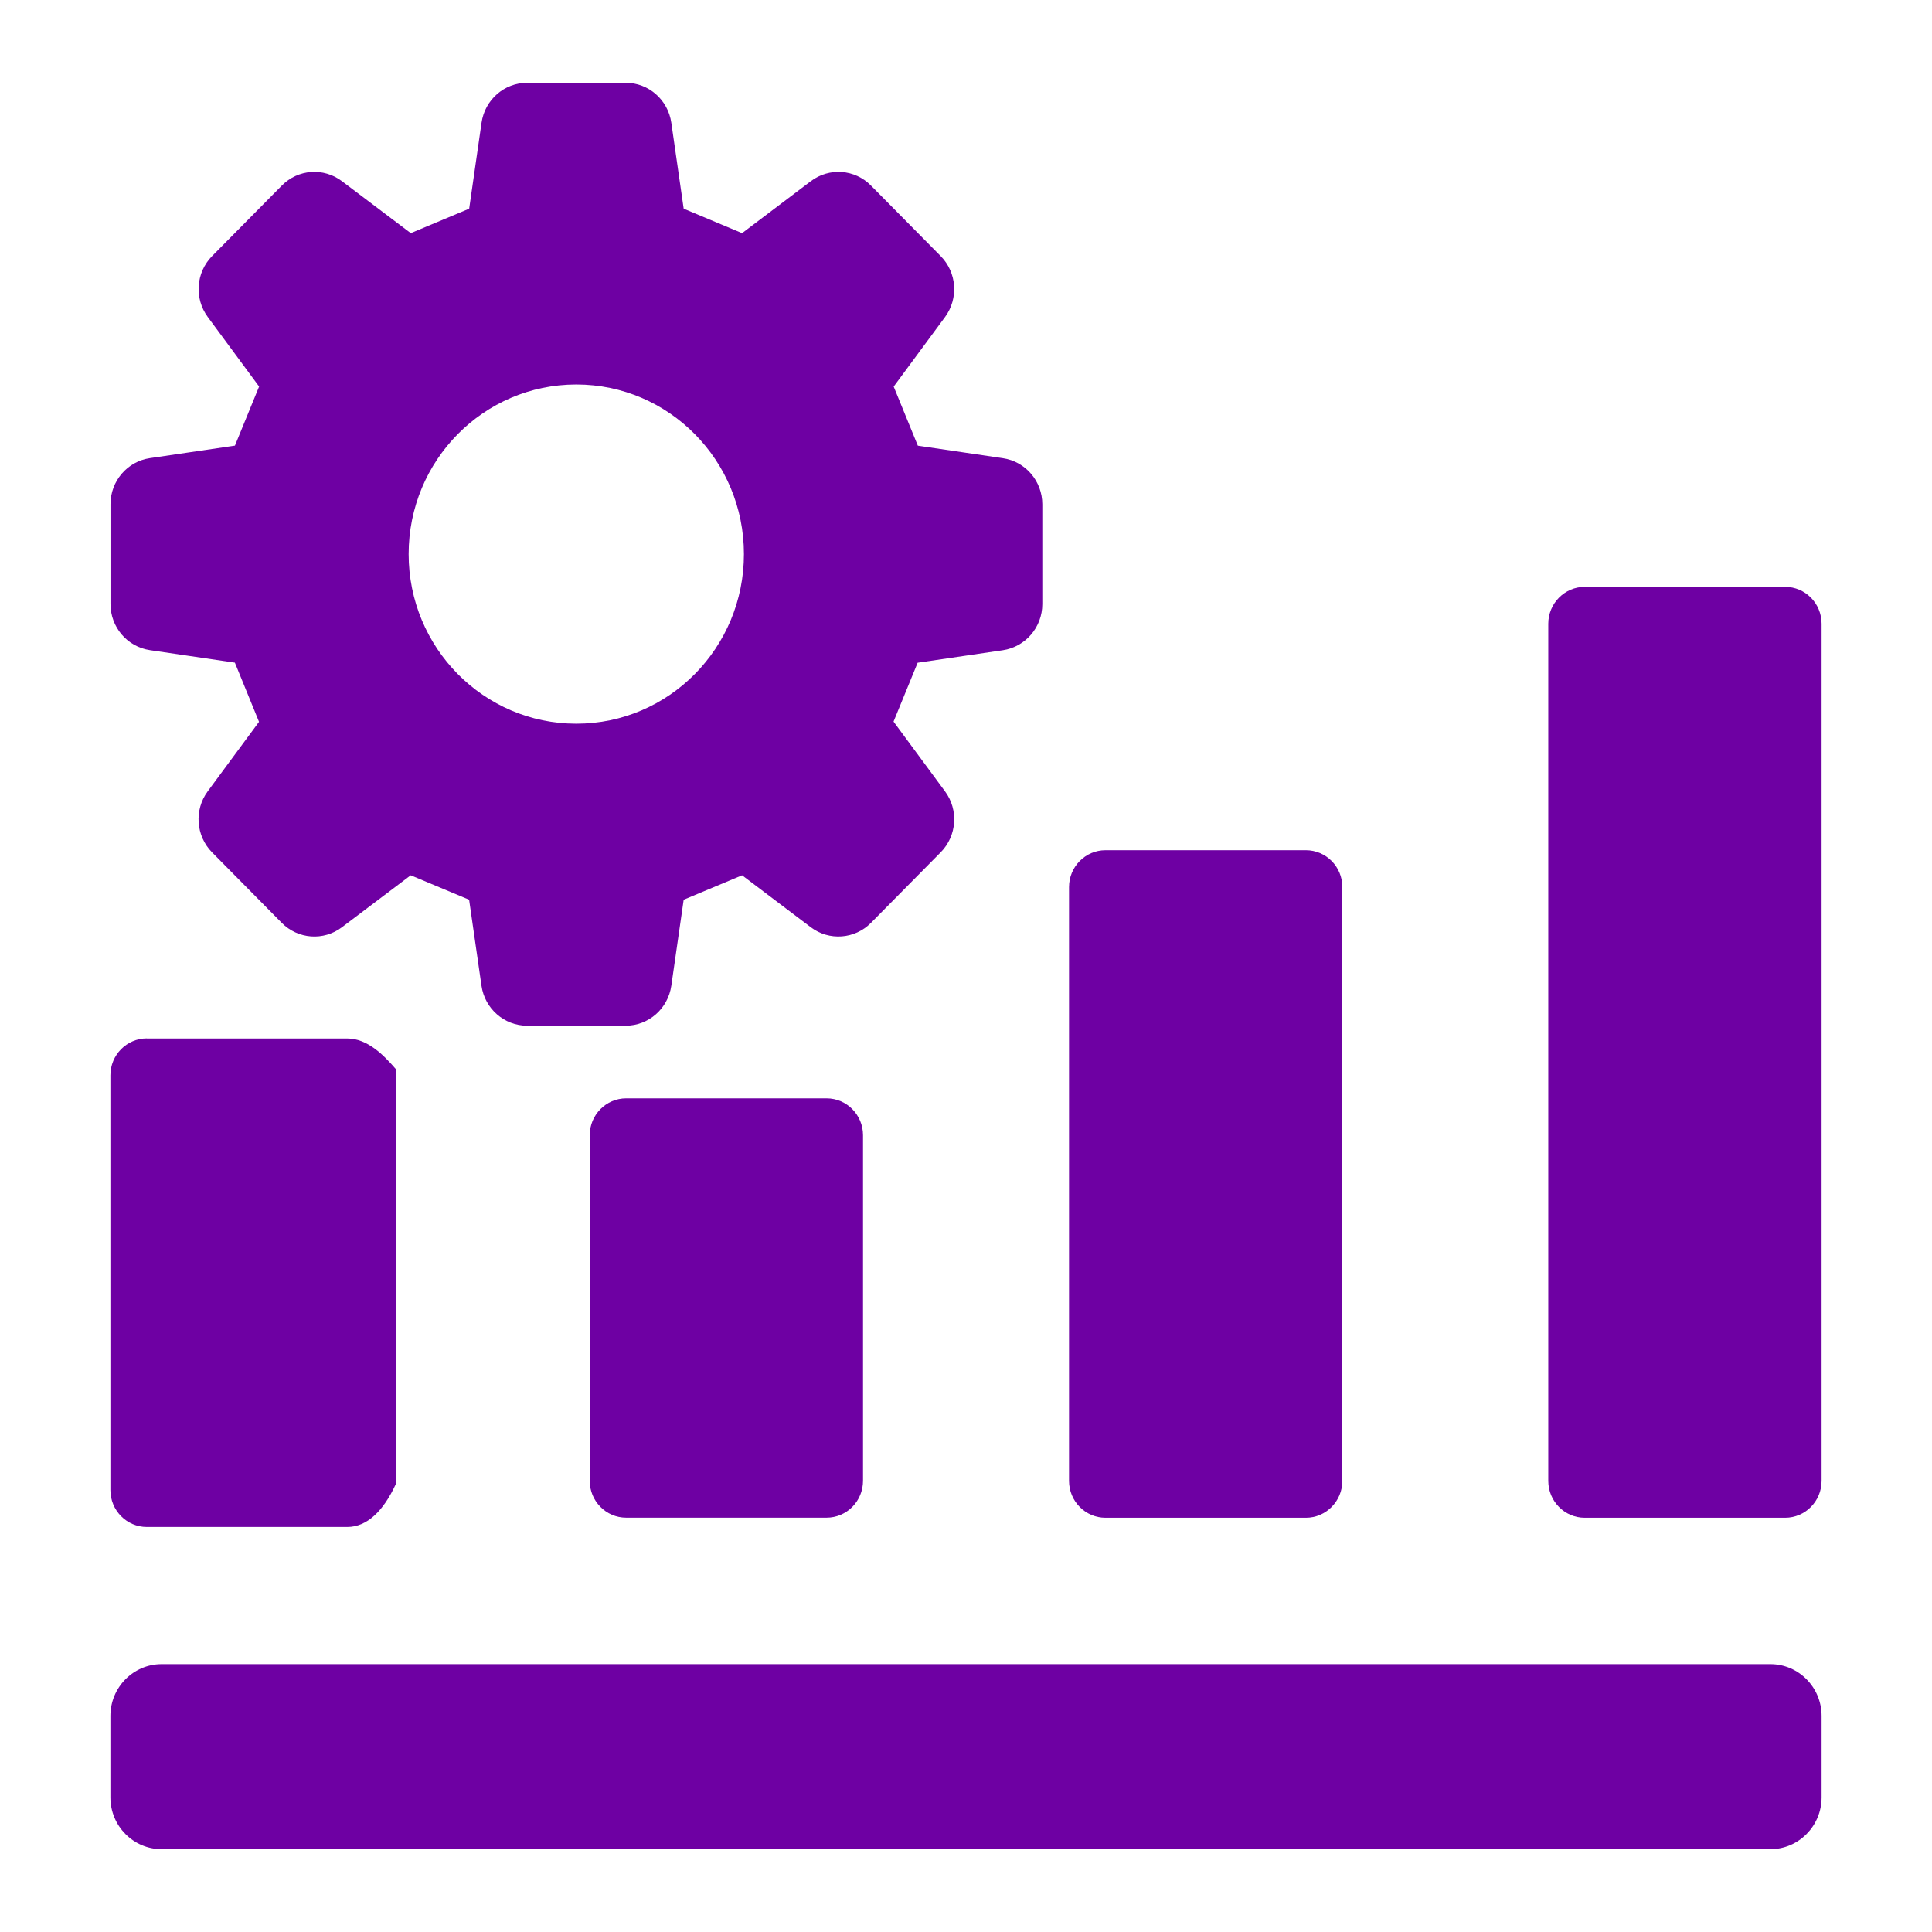 <?xml version="1.0" encoding="UTF-8"?> <svg xmlns="http://www.w3.org/2000/svg" width="70" height="70" viewBox="0 0 70 70" fill="none"><path d="M5.431 23.556L8.51 24.009C8.895 24.953 9 25.206 9.385 26.153L7.524 28.674C7.029 29.347 7.097 30.286 7.682 30.881L10.208 33.437C10.794 34.029 11.722 34.1 12.387 33.597L14.881 31.714C15.814 32.103 16.064 32.21 16.997 32.599L17.445 35.715C17.565 36.545 18.267 37.163 19.098 37.163H22.67C23.5 37.163 24.203 36.545 24.323 35.715L24.771 32.599C25.704 32.21 25.954 32.103 26.887 31.714L29.378 33.597C30.044 34.098 30.972 34.029 31.557 33.437L34.083 30.881C34.671 30.286 34.739 29.347 34.241 28.674L32.375 26.145C32.76 25.204 32.863 24.953 33.248 24.012L36.334 23.559C37.155 23.437 37.765 22.726 37.765 21.886V18.272C37.765 17.434 37.157 16.72 36.334 16.601L33.255 16.148C32.87 15.204 32.765 14.951 32.38 14.007L34.241 11.486C34.736 10.813 34.671 9.874 34.083 9.279L31.557 6.723C30.972 6.128 30.044 6.062 29.378 6.564L26.887 8.447C25.954 8.054 25.704 7.951 24.771 7.561L24.323 4.448C24.203 3.615 23.5 3 22.672 3H19.1C18.27 3 17.567 3.615 17.447 4.448L16.999 7.561C16.066 7.953 15.816 8.054 14.883 8.447L12.389 6.564C11.724 6.062 10.796 6.128 10.211 6.723L7.684 9.279C7.099 9.874 7.032 10.81 7.527 11.484L9.388 14.005C9.003 14.949 8.898 15.202 8.512 16.146L5.433 16.599C4.613 16.718 4.003 17.431 4.003 18.269V21.883C4.003 22.724 4.61 23.435 5.433 23.556H5.431ZM20.881 13.931C24.236 13.931 26.954 16.682 26.954 20.076C26.954 23.47 24.236 26.221 20.881 26.221C17.527 26.221 14.806 23.47 14.806 20.076C14.806 16.682 17.525 13.931 20.881 13.931Z" fill="#6E00A3"></path><path d="M5.321 37.623C4.593 37.623 4 38.221 4 38.96V53.988C4 54.725 4.59 55.325 5.321 55.325H12.582C13.31 55.325 13.903 54.727 14.343 53.766V38.737C13.9 38.223 13.31 37.626 12.582 37.626H5.321V37.623Z" fill="#6E00A3"></path><path d="M22.687 39.795C21.959 39.795 21.367 40.395 21.367 41.131V53.652C21.367 54.388 21.957 54.988 22.687 54.988H29.949C30.677 54.988 31.269 54.391 31.269 53.652V41.131C31.269 40.395 30.679 39.795 29.949 39.795H22.687Z" fill="#6E00A3"></path><path d="M40.054 30.805H47.315C48.043 30.805 48.636 31.402 48.636 32.141V53.654C48.636 54.391 48.043 54.991 47.315 54.991H40.054C39.326 54.991 38.733 54.393 38.733 53.654V32.141C38.733 31.405 39.326 30.805 40.054 30.805Z" fill="#6E00A3"></path><path d="M64.679 21.263H57.418C56.69 21.263 56.097 21.863 56.097 22.6V53.654C56.097 54.391 56.688 54.991 57.418 54.991H64.679C65.407 54.991 66 54.393 66 53.654V22.6C66 21.863 65.41 21.263 64.679 21.263Z" fill="#6E00A3"></path><path d="M64.144 60.295H5.856C4.831 60.295 4 61.136 4 62.173V65.122C4 66.159 4.831 67 5.856 67H64.144C65.169 67 66 66.159 66 65.122V62.173C66 61.136 65.169 60.295 64.144 60.295Z" fill="#6E00A3"></path></svg> 